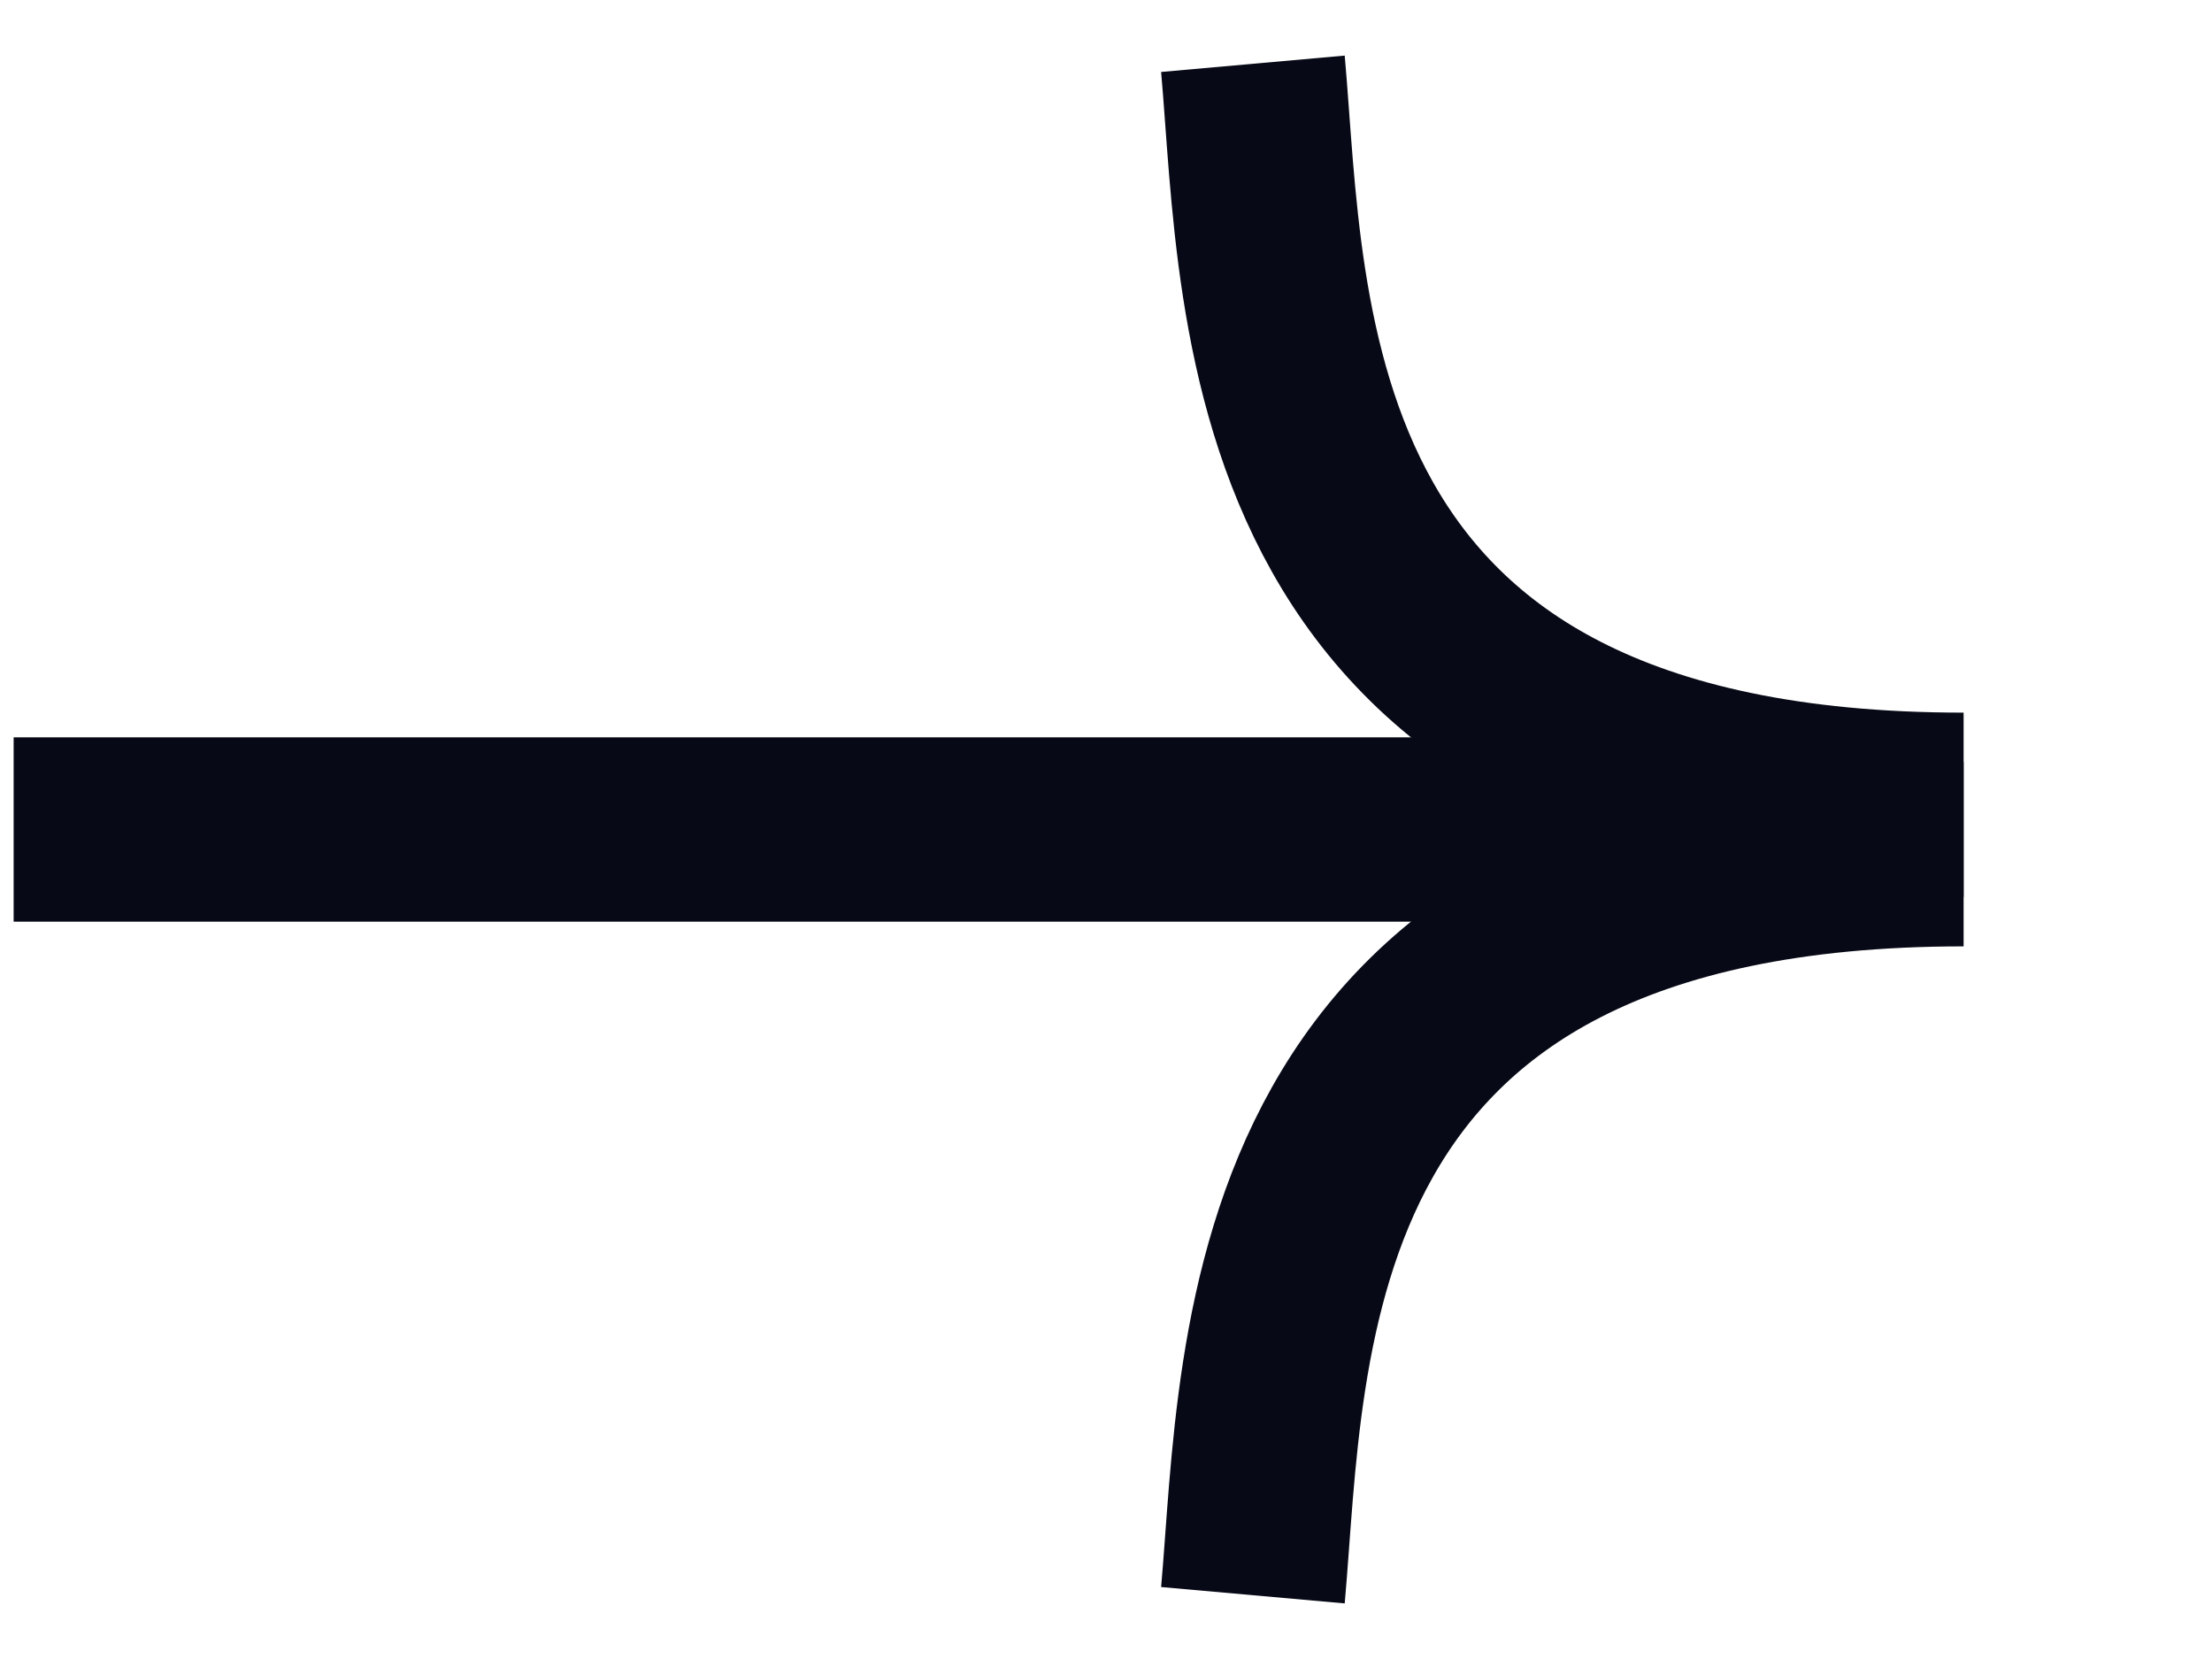 <svg width="24" height="18" viewBox="0 0 24 18" fill="none" xmlns="http://www.w3.org/2000/svg">
<path d="M13.594 0.692C13.833 3.372 13.664 8.732 21.305 8.732" stroke="#070A16" stroke-width="2"/>
<path d="M13.594 17.308C13.833 14.628 13.664 9.268 21.305 9.268" stroke="#070A16" stroke-width="2"/>
<path d="M20.99 9H0.148" stroke="#070A16" stroke-width="2"/>
</svg>
